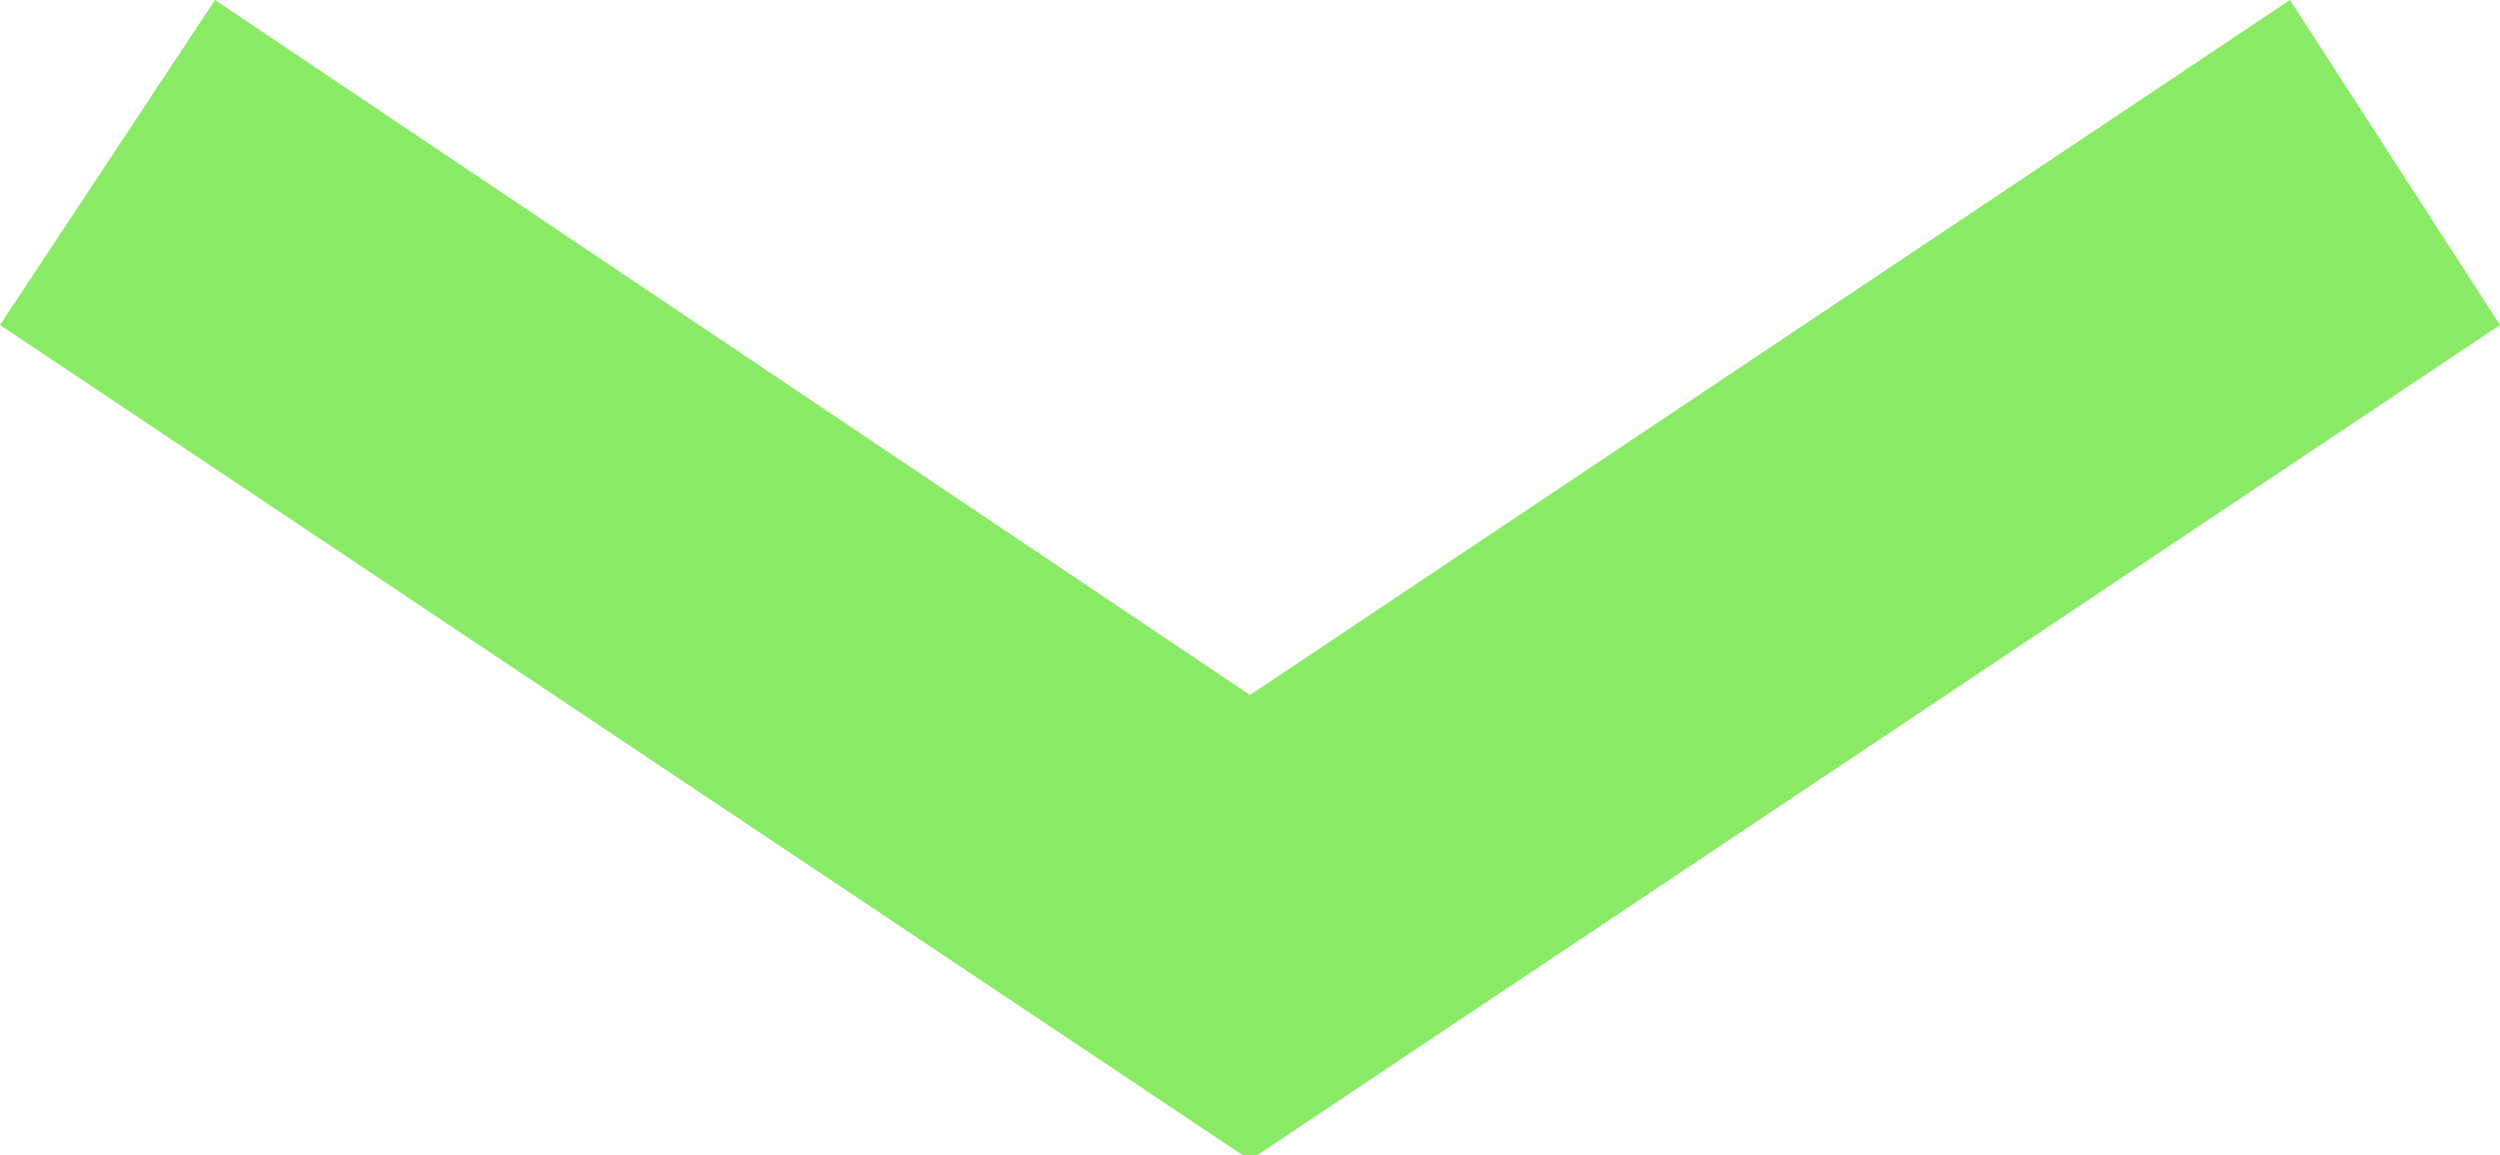 <?xml version="1.0" encoding="utf-8"?>
<!-- Generator: Adobe Illustrator 24.0.1, SVG Export Plug-In . SVG Version: 6.00 Build 0)  -->
<svg version="1.1" id="レイヤー_1" xmlns="http://www.w3.org/2000/svg" xmlns:xlink="http://www.w3.org/1999/xlink" x="0px"
	 y="0px" viewBox="0 0 50 23.1" style="enable-background:new 0 0 50 23.1;" xml:space="preserve">
<style type="text/css">
	.st0{fill:#89EA65;}
</style>
<title>icon_arrow_under</title>
<path class="st0" d="M25,13.9L45.8,0L50,6.5L25,23.2L0,6.5L4.3,0L25,13.9z"/>
</svg>
